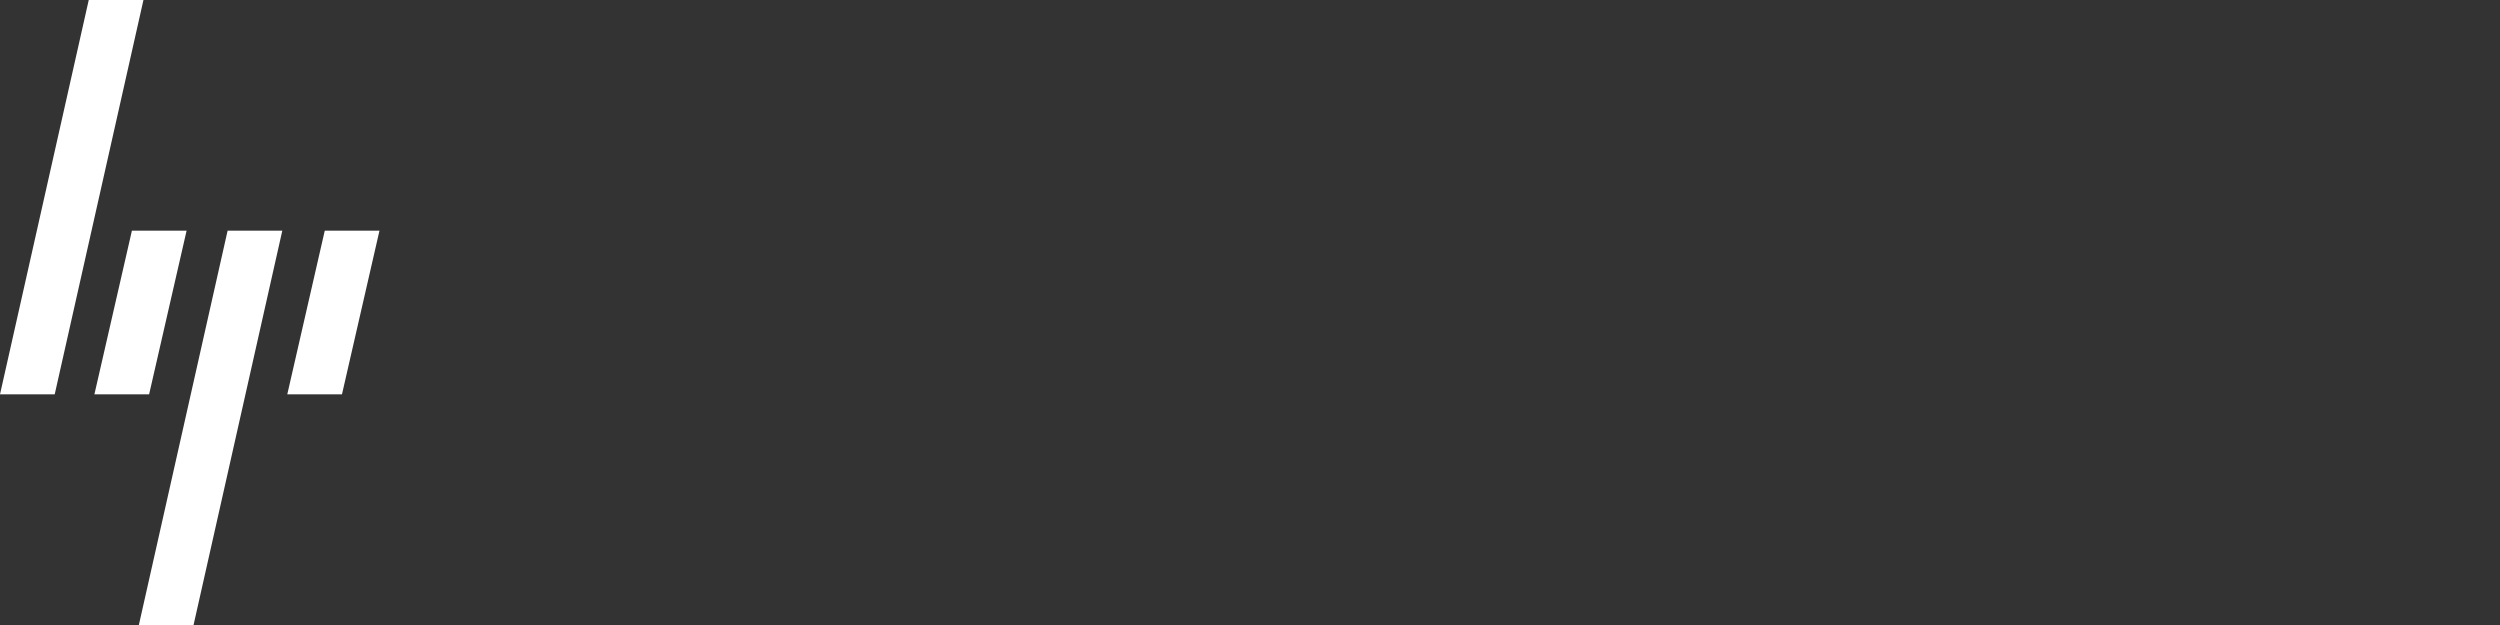 <svg xmlns="http://www.w3.org/2000/svg" viewBox="0 0 160 40" fill="none">
<rect x="0" y="0" width="160" height="40" fill="#333333" stroke="none"/>
<path d="M18.386 25.238L20.785 14.764H24.286L21.886 25.238H18.386Z" fill="white"></path>
<path d="M18.067 14.764H14.567L8.887 40H12.387L18.067 14.764Z" fill="white"></path>
<path d="M9.543 25.238L11.942 14.764H8.442L6.042 25.238H9.543Z" fill="white"></path>
<path d="M9.181 0H5.68L0 25.238H3.501L9.181 0Z" fill="white"></path>
</svg>